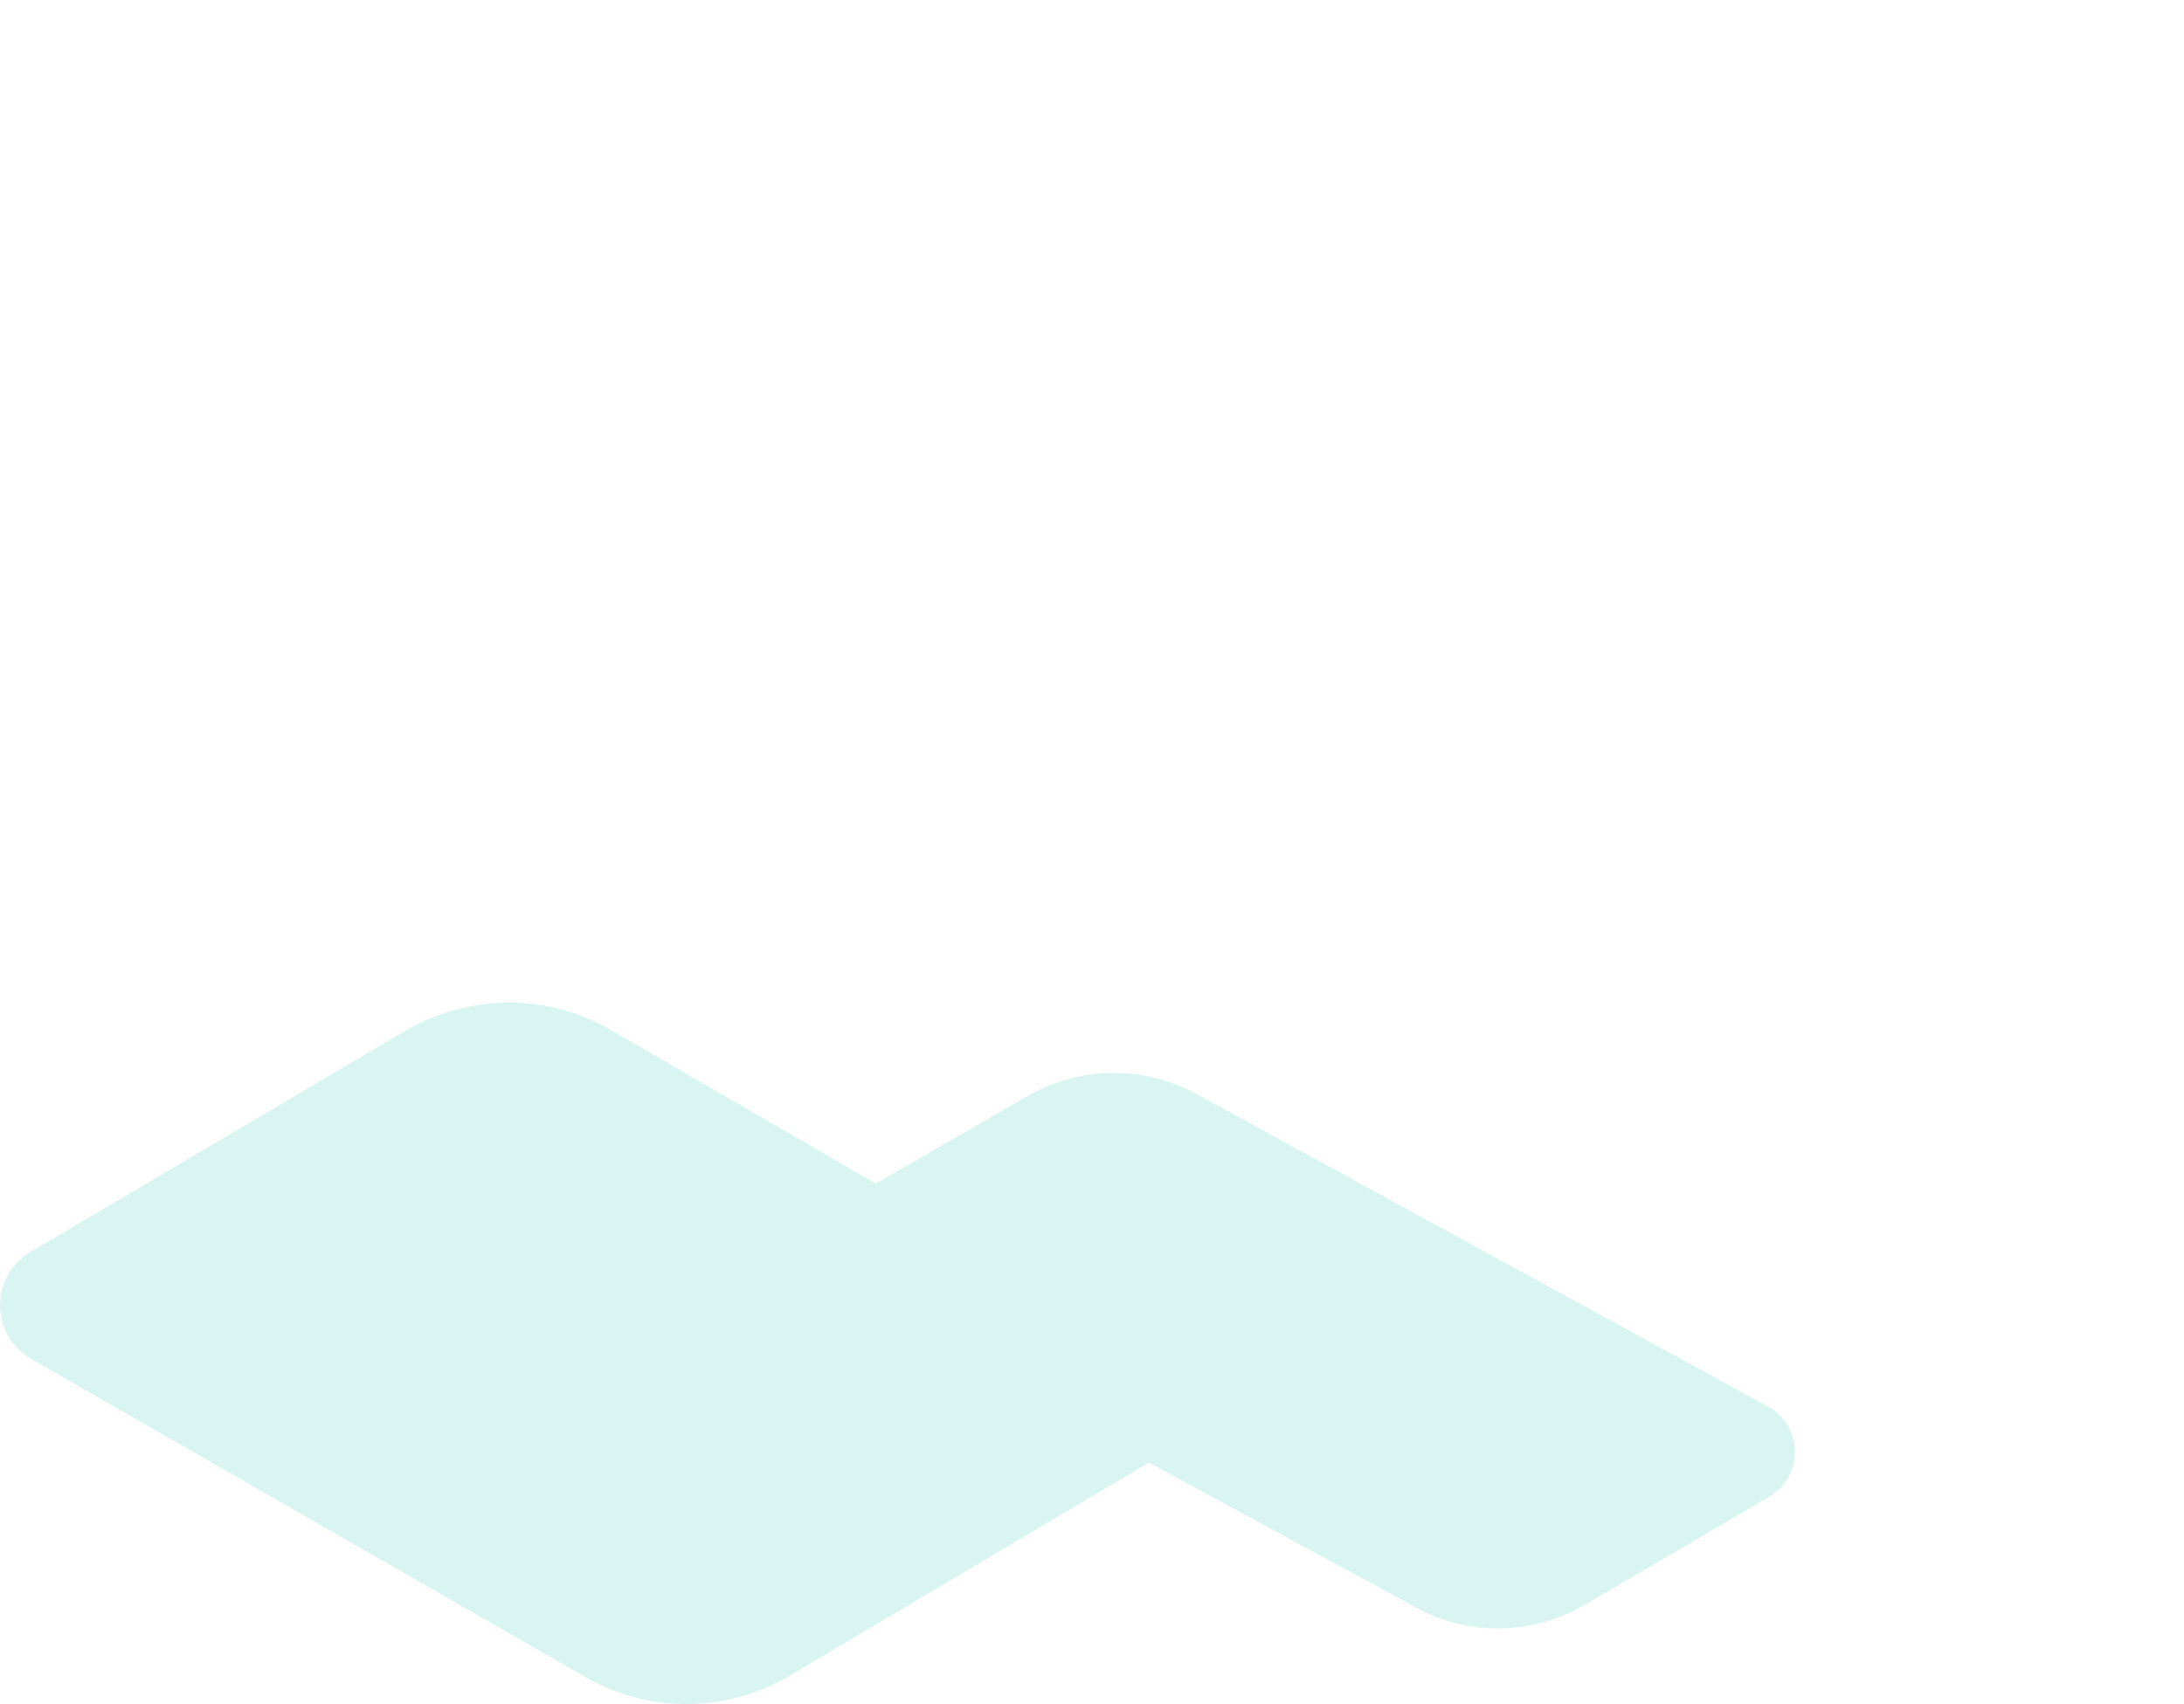 <?xml version="1.0" encoding="UTF-8"?> <svg xmlns="http://www.w3.org/2000/svg" id="Calque_1" data-name="Calque 1" viewBox="0 0 44 34.34"><defs><style> .cls-1 { fill: #a4e6e1; } .cls-2 { opacity: .42; } </style></defs><g class="cls-2"><path class="cls-1" d="M16.91,26.09l11.52,6.25c1.07.63,2.39.63,3.46.02l3.74-2.19c.71-.4.7-1.42,0-1.82l-11.48-6.28c-1.06-.6-2.36-.6-3.42,0l-3.81,2.2c-.7.4-.7,1.41-.01,1.81Z"></path><path class="cls-1" d="M.62,27.38l11.13,6.39c1.27.75,2.84.76,4.12.02l7.5-4.45c.84-.48.84-1.69,0-2.17l-11.09-6.43c-1.26-.72-2.8-.71-4.06,0L.63,25.22c-.83.48-.84,1.67-.01,2.16Z"></path></g></svg> 